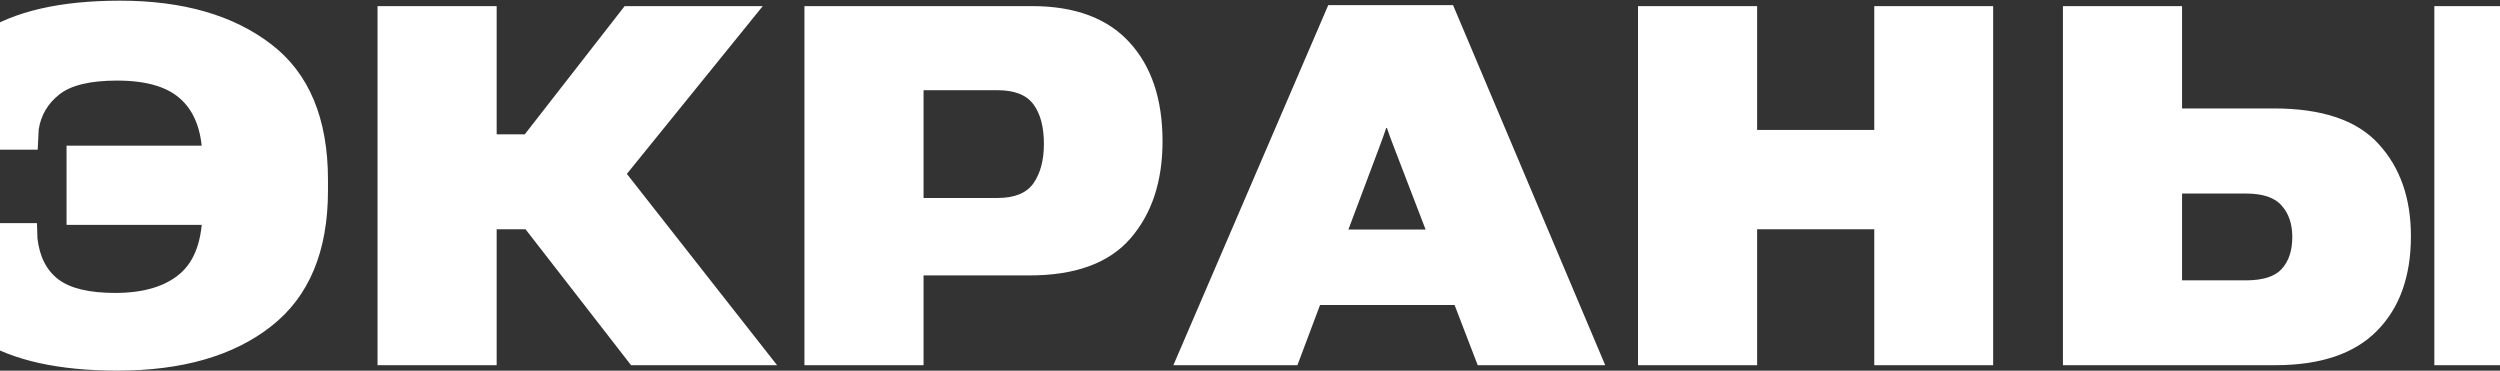 <svg width="1376" height="204" viewBox="0 0 1376 204" fill="none" xmlns="http://www.w3.org/2000/svg">
<rect x="0" y="0" width="1376" height="204" fill="#333333" stroke="none"/>
<path d="M148.211 80.189V123.763H36.631V80.189H148.211ZM111.425 115.482V88.198C111.425 73.538 107.715 62.588 100.294 55.349C92.964 48.019 81.019 44.353 64.458 44.353C49.707 44.353 39.12 46.887 32.694 51.955C26.269 57.023 22.468 63.493 21.292 71.366L20.749 82.361H-40.199L-39.656 72.045C-37.665 47.611 -27.801 29.558 -10.065 17.884C7.763 6.21 33.147 0.373 66.087 0.373C100.656 0.373 128.347 8.337 149.161 24.264C170.065 40.191 180.518 65.122 180.518 99.058V104.895C180.518 138.378 170.111 163.264 149.297 179.553C128.574 195.842 100.339 203.986 64.594 203.986C32.197 203.986 6.994 198.376 -11.015 187.154C-28.933 175.842 -38.706 157.562 -40.335 132.314L-40.606 122.812H20.342L20.613 131.229C21.79 141.364 25.681 148.92 32.287 153.897C38.893 158.784 49.255 161.228 63.372 161.228C78.937 161.228 90.837 157.698 99.072 150.64C107.307 143.581 111.425 131.862 111.425 115.482ZM347.339 201L277.568 111.139L332.408 79.647L427.699 201H347.339ZM240.646 73.945H288.834L343.81 3.359H419.826L320.327 126.206H240.646V73.945ZM207.796 201V3.359H273.36V201H207.796ZM442.761 201V3.359H567.915C591.625 3.359 609.543 10.011 621.669 23.314C633.795 36.526 639.858 54.67 639.858 77.746C639.858 99.917 633.931 117.79 622.076 131.364C610.312 144.848 591.806 151.59 566.557 151.59H508.324V201H442.761ZM508.324 108.967H549.047C558.458 108.967 565.064 106.252 568.865 100.822C572.666 95.302 574.566 88.108 574.566 79.239C574.566 69.918 572.666 62.679 568.865 57.52C565.064 52.272 558.458 49.648 549.047 49.648H508.324V108.967ZM645.826 201L731.072 2.816H799.757L883.51 201H813.331L767.858 82.633C766.681 79.466 765.731 76.977 765.007 75.167C764.374 73.267 763.831 71.683 763.378 70.416H762.971C762.519 71.683 761.976 73.267 761.342 75.167C760.709 76.977 759.804 79.42 758.627 82.497L714.104 201H645.826ZM693.878 167.879L707.995 126.342H820.39L834.507 167.879H693.878ZM901.558 201V3.359H967.122V71.502H1031.6V3.359H1097.03V201H1031.6V126.206H967.122V201H901.558ZM1135.44 3.359H1201V59.692H1251.63C1278.06 59.692 1297.2 66.163 1309.05 79.103C1321 92.044 1326.97 109.012 1326.97 130.007C1326.97 152.178 1320.72 169.553 1308.24 182.132C1295.84 194.711 1277.2 201 1252.31 201H1135.44V3.359ZM1201 106.523V154.305H1236.16C1245.48 154.305 1252.04 152.223 1255.84 148.061C1259.73 143.807 1261.68 137.925 1261.68 130.414C1261.68 123.265 1259.73 117.519 1255.84 113.175C1252.04 108.741 1245.48 106.523 1236.16 106.523H1201ZM1339.86 201H1406.38V3.359H1339.86V201Z" fill="white"/>
</svg>
